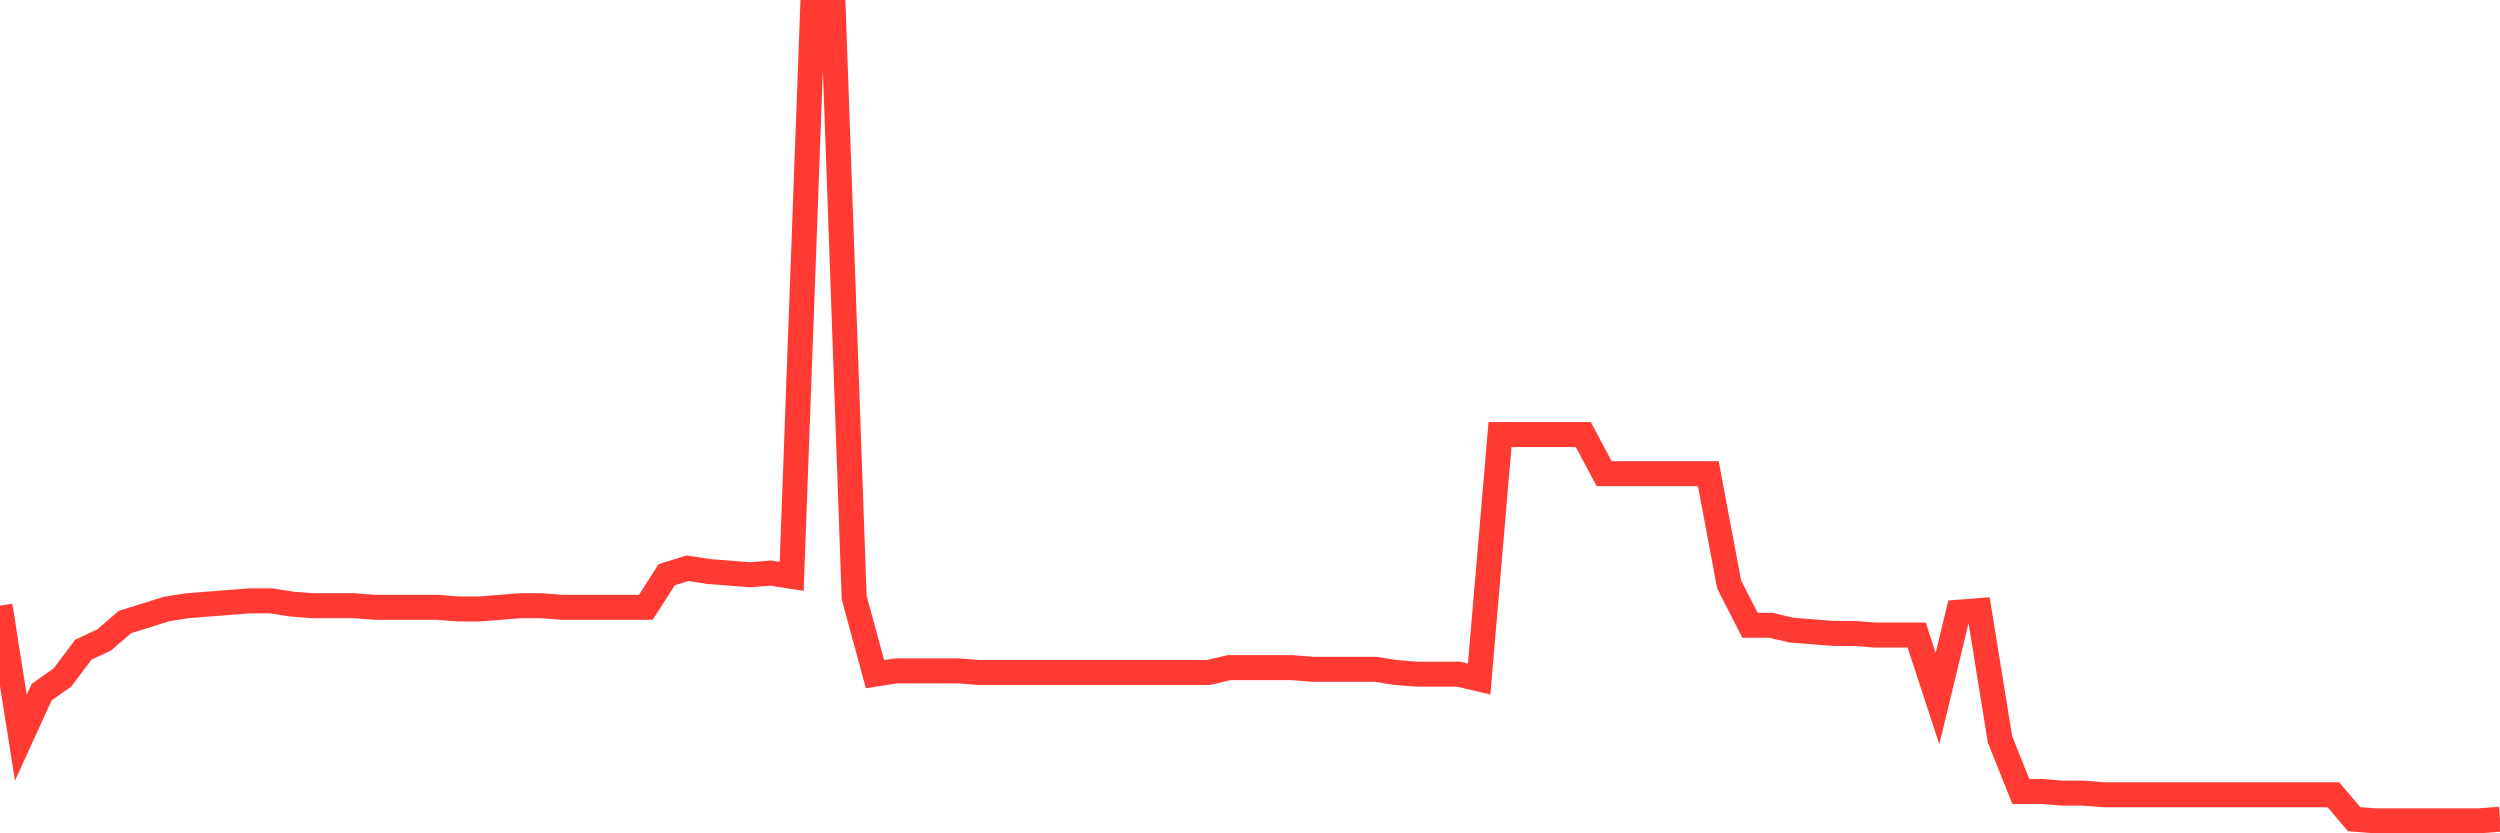 <svg
  xmlns="http://www.w3.org/2000/svg"
  xmlns:xlink="http://www.w3.org/1999/xlink"
  width="120"
  height="40"
  viewBox="0 0 120 40"
  preserveAspectRatio="none"
>
  <polyline
    points="0,29.074 1,35.41 2,33.22 3,32.516 4,31.186 5,30.717 6,29.856 7,29.544 8,29.231 9,29.074 10,28.996 11,28.918 12,28.84 13,28.84 14,28.996 15,29.074 16,29.074 17,29.074 18,29.152 19,29.152 20,29.152 21,29.152 22,29.231 23,29.231 24,29.152 25,29.074 26,29.074 27,29.152 28,29.152 29,29.152 30,29.152 31,29.152 32,27.588 33,27.275 34,27.431 35,27.51 36,27.588 37,27.51 38,27.666 39,0.6 40,0.6 41,28.683 42,32.36 43,32.203 44,32.203 45,32.203 46,32.203 47,32.281 48,32.281 49,32.281 50,32.281 51,32.281 52,32.281 53,32.281 54,32.281 55,32.281 56,32.281 57,32.281 58,32.281 59,32.047 60,32.047 61,32.047 62,32.047 63,32.125 64,32.125 65,32.125 66,32.125 67,32.281 68,32.36 69,32.36 70,32.36 71,32.594 72,20.86 73,20.86 74,20.86 75,20.86 76,20.86 77,22.738 78,22.738 79,22.738 80,22.738 81,22.738 82,22.738 83,28.057 84,30.013 85,30.013 86,30.248 87,30.326 88,30.404 89,30.404 90,30.482 91,30.482 92,30.482 93,33.533 94,29.387 95,29.309 96,35.489 97,37.992 98,37.992 99,38.07 100,38.07 101,38.148 102,38.148 103,38.148 104,38.148 105,38.148 106,38.148 107,38.148 108,38.148 109,38.148 110,38.148 111,38.148 112,38.148 113,39.322 114,39.4 115,39.4 116,39.4 117,39.4 118,39.4 119,39.4 120,39.322"
    fill="none"
    stroke="#ff3a33"
    stroke-width="1.2"
  >
  </polyline>
</svg>